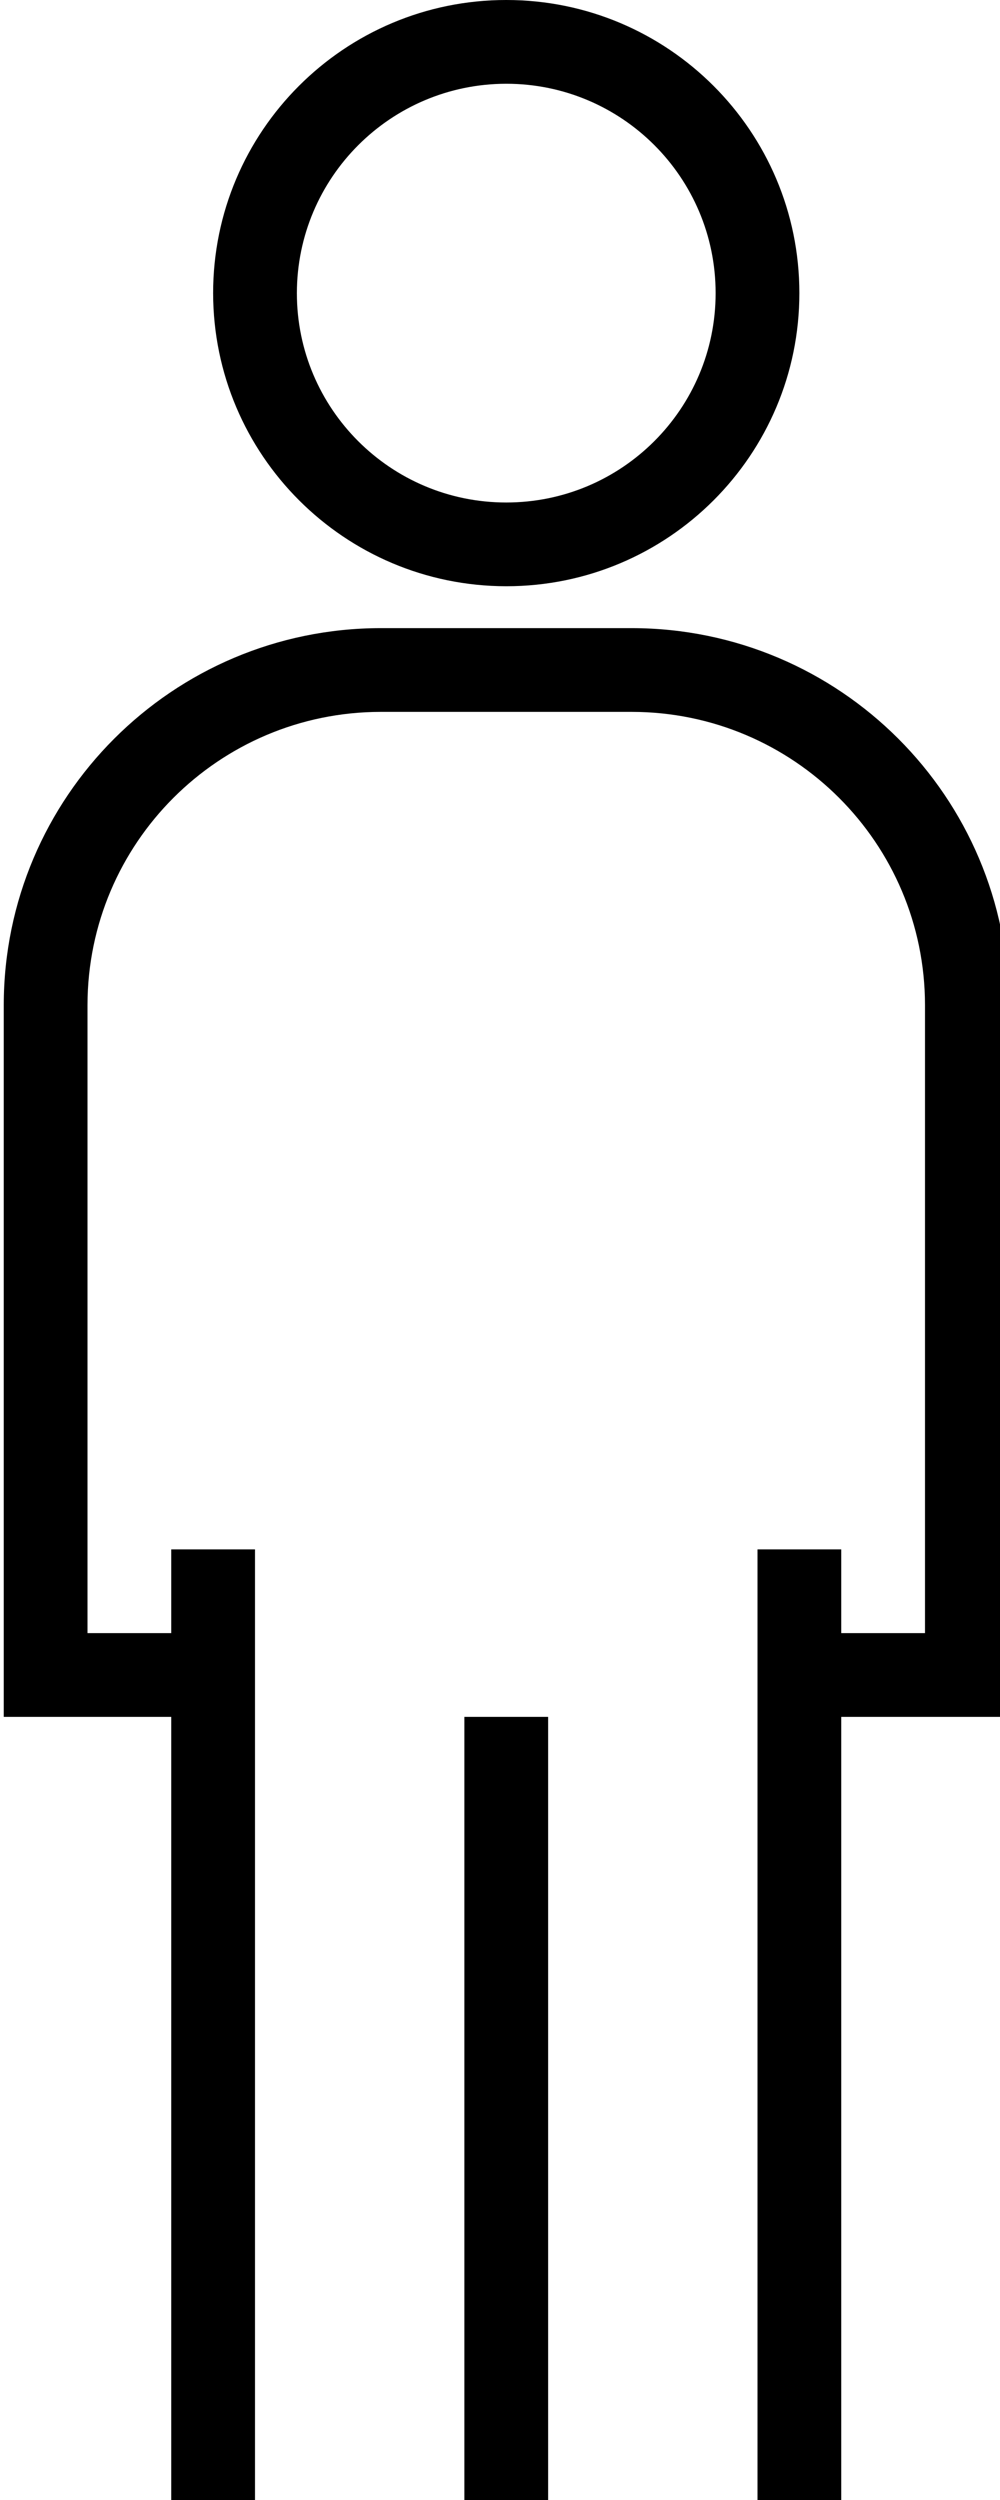 <?xml version="1.0" encoding="UTF-8" standalone="no"?>
<svg
   xmlns:dc="http://purl.org/dc/elements/1.1/"
   xmlns:cc="http://creativecommons.org/ns#"
   xmlns:rdf="http://www.w3.org/1999/02/22-rdf-syntax-ns#"
   xmlns:svg="http://www.w3.org/2000/svg"
   xmlns="http://www.w3.org/2000/svg"
   xmlns:sodipodi="http://sodipodi.sourceforge.net/DTD/sodipodi-0.dtd"
   xmlns:inkscape="http://www.inkscape.org/namespaces/inkscape"
   version="1.1"
   id="Capa_1"
   x="0px"
   y="0px"
   viewBox="0 0 12.8 32"
   xml:space="preserve"
   sodipodi:docname="alone_little.svg"
   inkscape:version="1.0.1 (3bc2e813f5, 2020-09-07)"
   width="12.8"
   height="32"><defs
   id="defs1035" /><sodipodi:namedview
   pagecolor="#ffffff"
   bordercolor="#666666"
   borderopacity="1"
   objecttolerance="10"
   gridtolerance="10"
   guidetolerance="10"
   inkscape:pageopacity="0"
   inkscape:pageshadow="2"
   inkscape:window-width="1920"
   inkscape:window-height="1001"
   id="namedview1033"
   showgrid="false"
   inkscape:zoom="1.7291667"
   inkscape:cx="6.3999995"
   inkscape:cy="84.240959"
   inkscape:window-x="-9"
   inkscape:window-y="-9"
   inkscape:window-maximized="1"
   inkscape:current-layer="Capa_1"
   inkscape:document-rotation="0" />

<g
   id="g946"
   transform="translate(-233.6,-224)">
	<g
   id="g944">
		
	</g>
</g>

<g
   id="g1021"
   transform="matrix(0.067,0,0,0.067,-9.6,0)"><g
     id="g1005"><g
       id="g940">
	<g
   id="g938">
		<path
   d="m 240,0 c -30.928,0 -56,25.072 -56,56 0.035,30.913 25.087,55.965 56,56 30.928,0 56,-25.072 56,-56 C 296,25.072 270.928,0 240,0 Z m 0,96 c -22.091,0 -40,-17.909 -40,-40 0.026,-22.08 17.92,-39.974 40,-40 22.091,0 40,17.909 40,40 0,22.091 -17.909,40 -40,40 z"
   id="path936" />
	</g>
</g><path
       id="path942"
       d="m 216,120 c -39.746,0.044 -71.956,32.254 -72,72 v 136 h 32 v 152 h 16 V 296 h -16 v 16 H 160 V 192 c 0.035,-30.913 25.087,-55.965 56,-56 h 48 c 30.913,0.035 55.965,25.087 56,56 v 120 h -16 v -16 h -16 v 184 h 16 V 328 h 32 V 192 c -0.044,-39.746 -32.254,-71.956 -72,-72 z" /></g><g
     id="g952">
	<g
   id="g950">
		<rect
   x="232"
   y="328"
   width="16"
   height="152"
   id="rect948" />
	</g>
</g></g><g
   id="g958"
   transform="translate(-233.6,-224)">
	<g
   id="g956">
		
	</g>
</g>
<g
   id="g964"
   transform="translate(-233.6,-224)">
	<g
   id="g962">
		
	</g>
</g>
<g
   id="g970"
   transform="translate(-233.6,-224)">
	<g
   id="g968">
		
	</g>
</g>
<g
   id="g976"
   transform="translate(-233.6,-224)">
	<g
   id="g974">
		
	</g>
</g>
<g
   id="g982"
   transform="translate(-233.6,-224)">
	<g
   id="g980">
		
	</g>
</g>
<g
   id="g988"
   transform="translate(-233.6,-224)">
	<g
   id="g986">
		
	</g>
</g>
<g
   id="g994"
   transform="translate(-233.6,-224)">
	<g
   id="g992">
		<path
   id="polygon990"
   d="m 128,405.801 c -0.087,0.122 -0.178,0.24 -0.264,0.363 -0.137,0.198 -0.152,0.256 -0.189,0.338 0.026,0.027 0.052,0.057 0.078,0.084 0.07,-0.052 0.264,-0.254 0.375,-0.355 z" />
	</g>
</g>
<g
   id="g1000"
   transform="translate(-233.6,-224)">
	<g
   id="g998">
		
	</g>
</g>
<g
   id="g1002"
   transform="translate(-233.6,-224)">
</g>
<g
   id="g1004"
   transform="translate(-233.6,-224)">
</g>
<g
   id="g1006"
   transform="translate(-233.6,-224)">
</g>
<g
   id="g1008"
   transform="translate(-233.6,-224)">
</g>
<g
   id="g1010"
   transform="translate(-233.6,-224)">
</g>
<g
   id="g1012"
   transform="translate(-233.6,-224)">
</g>
<g
   id="g1014"
   transform="translate(-233.6,-224)">
</g>
<g
   id="g1016"
   transform="translate(-233.6,-224)">
</g>
<g
   id="g1018"
   transform="translate(-233.6,-224)">
</g>
<g
   id="g1020"
   transform="translate(-233.6,-224)">
</g>
<g
   id="g1022"
   transform="translate(-233.6,-224)">
</g>
<g
   id="g1024"
   transform="translate(-233.6,-224)">
</g>
<g
   id="g1026"
   transform="translate(-233.6,-224)">
</g>
<g
   id="g1028"
   transform="translate(-233.6,-224)">
</g>
<g
   id="g1030"
   transform="translate(-233.6,-224)">
</g>
</svg>
